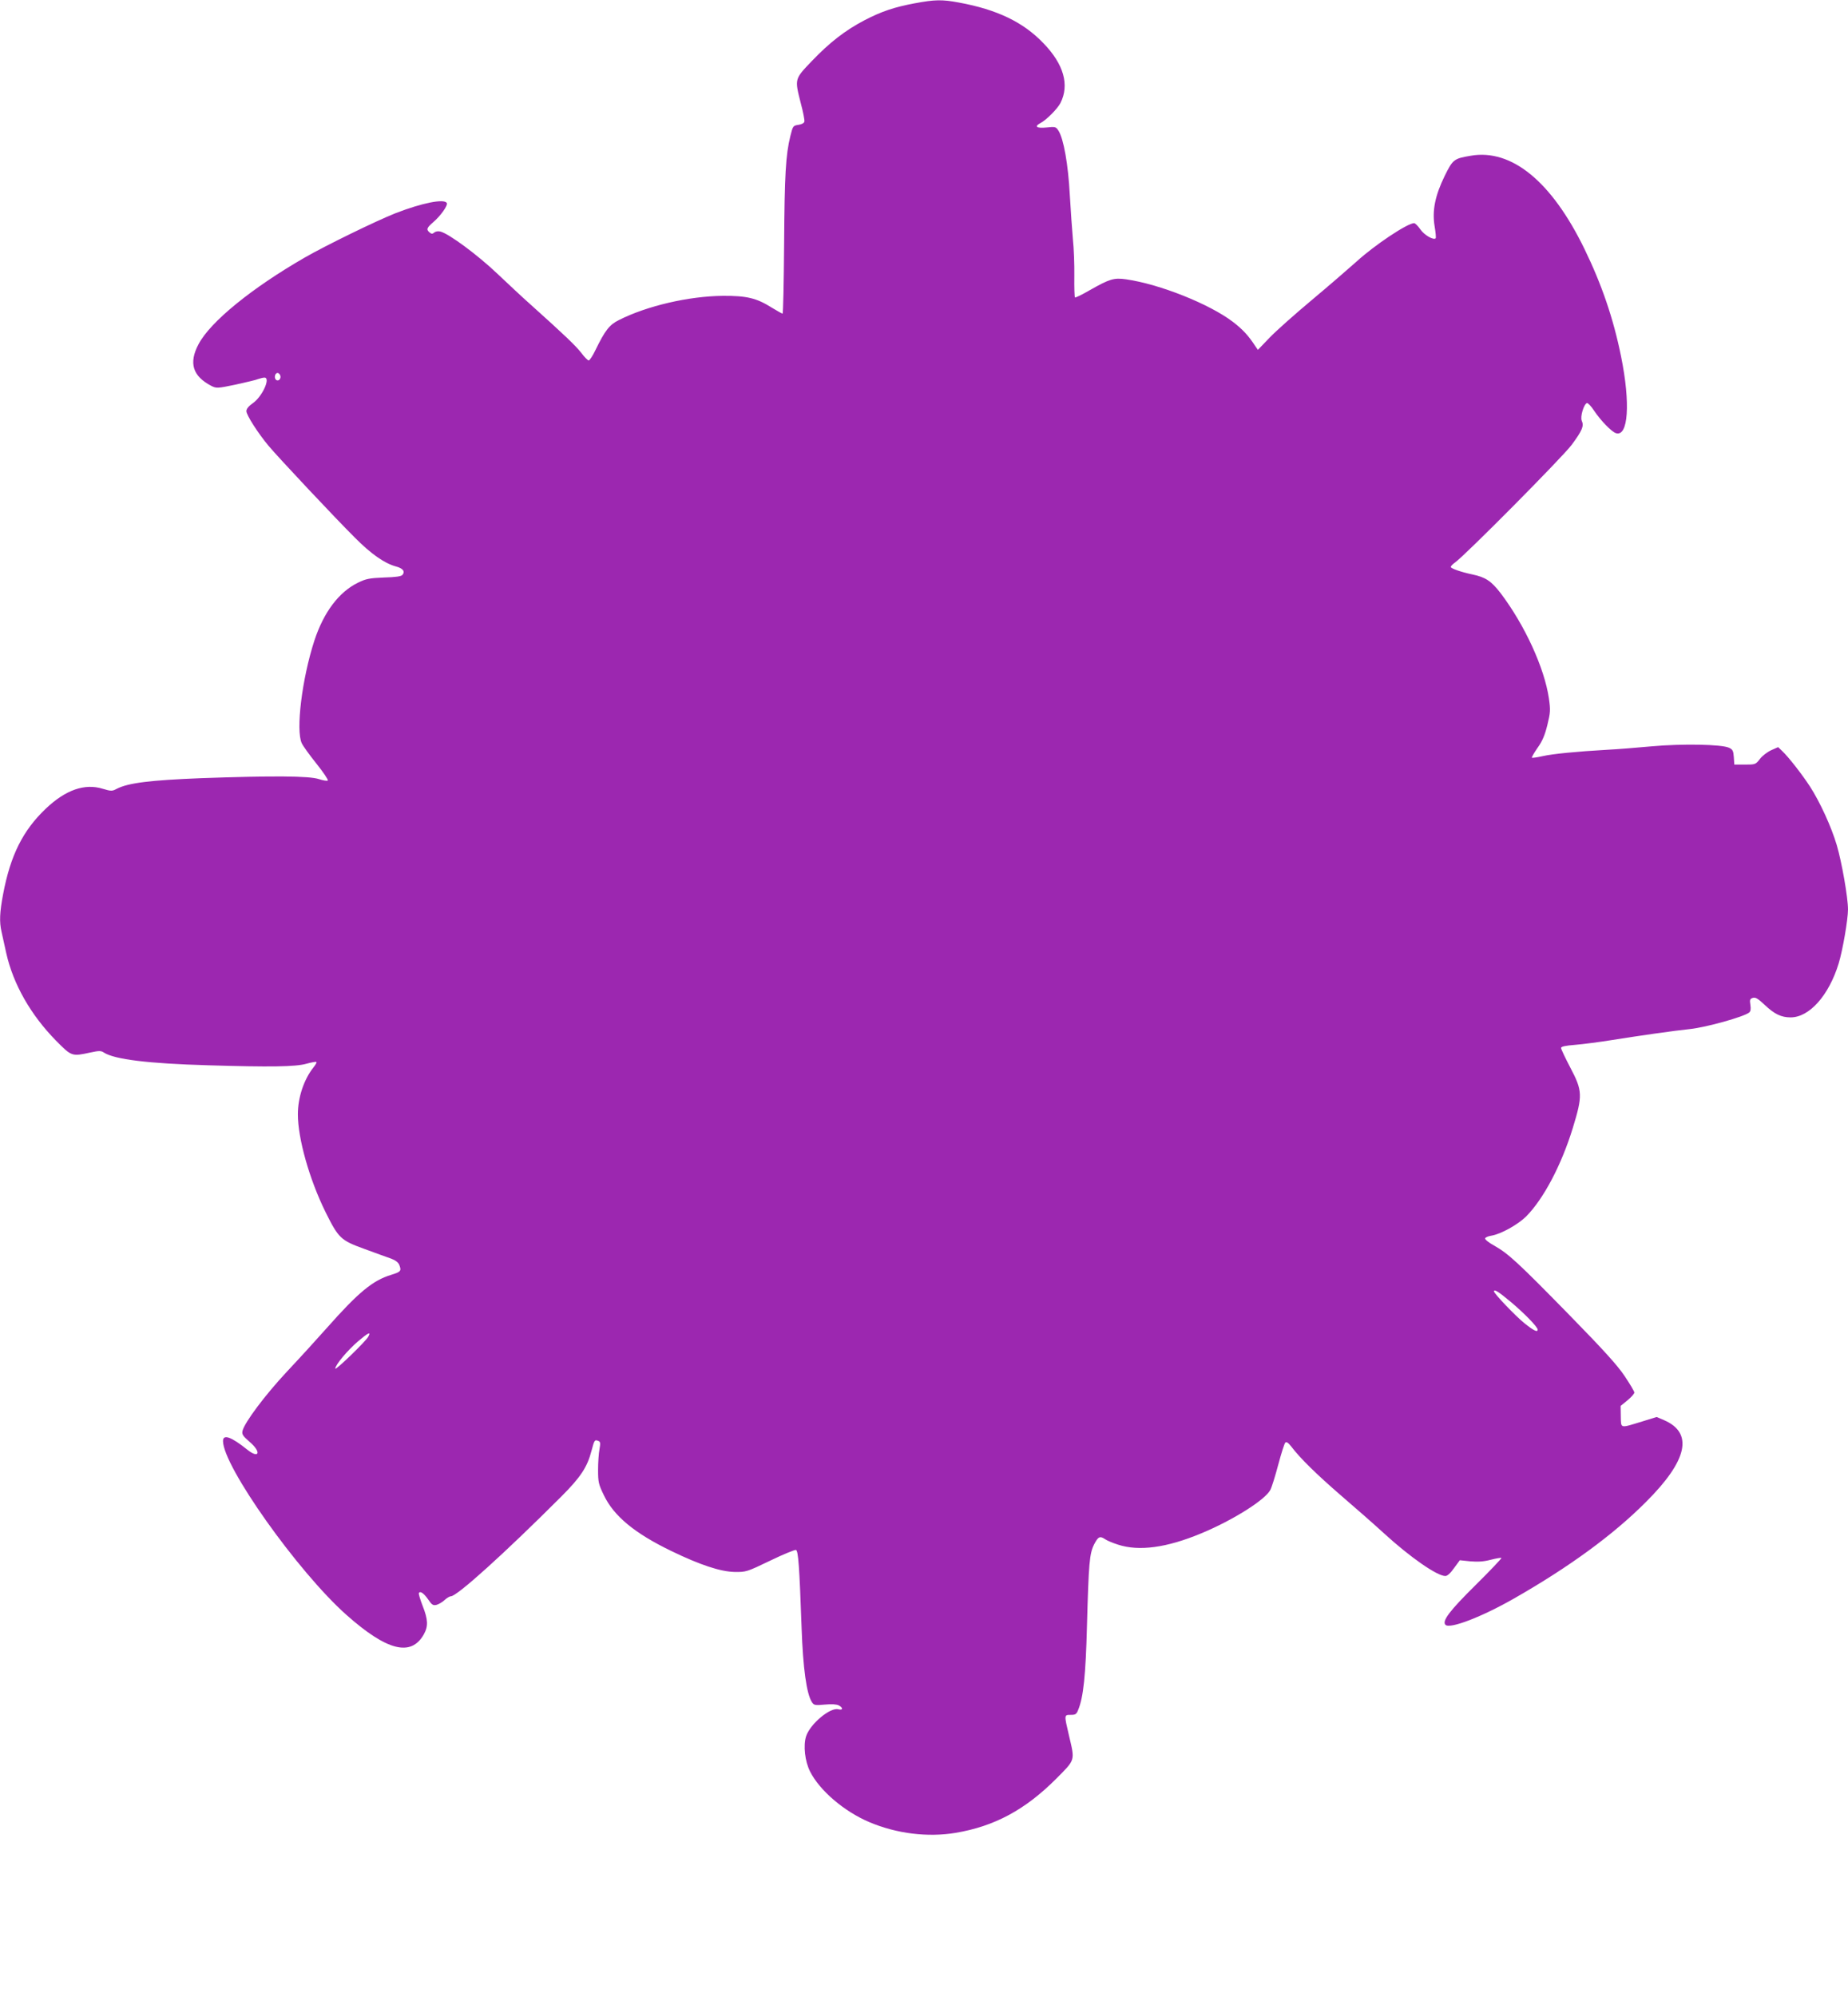 <?xml version="1.0" standalone="no"?>
<!DOCTYPE svg PUBLIC "-//W3C//DTD SVG 20010904//EN"
 "http://www.w3.org/TR/2001/REC-SVG-20010904/DTD/svg10.dtd">
<svg version="1.0" xmlns="http://www.w3.org/2000/svg"
 width="1185pt" height="1280pt" viewBox="0 0 1185 1280"
 preserveAspectRatio="xMidYMid meet">
<g transform="translate(0,1280) scale(0.1,-0.1)"
fill="#9c27b0" stroke="none">
<path d="M5866 12779 c-133 -25 -213 -52 -323 -109 -124 -65 -223 -142 -337
-261 -112 -117 -111 -113 -71 -271 15 -55 25 -108 23 -117 -2 -10 -17 -18 -38
-21 -34 -5 -36 -7 -52 -72 -30 -122 -37 -248 -40 -695 -2 -244 -6 -443 -10
-443 -4 0 -35 18 -70 39 -97 61 -160 76 -313 75 -218 -2 -486 -64 -666 -155
-61 -30 -89 -66 -150 -191 -18 -38 -38 -68 -44 -68 -6 0 -28 22 -48 49 -35 45
-108 115 -321 306 -50 44 -147 135 -218 202 -124 118 -310 256 -364 269 -14 4
-31 1 -39 -6 -12 -10 -18 -10 -30 0 -23 19 -19 30 23 66 47 40 96 109 87 123
-17 29 -157 1 -328 -65 -124 -49 -446 -206 -582 -284 -342 -197 -606 -412
-682 -556 -64 -121 -38 -205 84 -268 31 -15 38 -15 153 9 67 15 133 30 146 36
14 5 32 9 40 9 41 0 -14 -122 -75 -164 -27 -19 -41 -36 -41 -51 0 -25 75 -142
142 -222 59 -71 429 -465 553 -588 104 -105 190 -165 263 -185 46 -12 61 -32
43 -54 -8 -10 -44 -15 -119 -17 -93 -4 -115 -8 -166 -33 -123 -60 -220 -189
-280 -371 -80 -246 -120 -576 -81 -658 8 -18 51 -77 95 -132 44 -55 76 -103
72 -107 -4 -4 -30 0 -57 9 -62 21 -299 22 -755 6 -326 -13 -467 -30 -541 -68
-30 -16 -36 -16 -90 0 -116 36 -239 -7 -366 -128 -146 -139 -226 -298 -273
-547 -22 -116 -25 -178 -10 -242 5 -24 19 -85 30 -136 45 -200 157 -396 319
-561 101 -102 101 -102 221 -76 56 12 68 12 87 -1 68 -43 282 -70 668 -81 396
-12 560 -10 630 10 32 9 61 14 64 11 3 -2 -5 -17 -17 -32 -63 -78 -102 -195
-102 -303 0 -156 74 -417 177 -626 84 -169 98 -182 250 -237 71 -26 147 -54
171 -62 29 -11 47 -25 53 -42 14 -37 9 -43 -53 -62 -118 -36 -209 -111 -412
-340 -61 -69 -176 -195 -256 -280 -141 -151 -272 -326 -285 -380 -5 -22 2 -32
44 -69 79 -66 64 -114 -15 -50 -101 81 -154 100 -154 54 0 -161 479 -836 790
-1113 260 -231 415 -271 497 -127 30 53 28 95 -7 184 -16 41 -27 78 -24 82 9
15 32 -2 60 -42 23 -34 31 -39 53 -34 14 4 37 17 52 31 14 13 32 24 40 24 39
0 343 274 709 640 123 123 166 188 193 293 18 68 20 72 43 63 14 -5 15 -14 8
-54 -5 -26 -9 -85 -9 -132 0 -78 3 -92 37 -162 64 -134 197 -244 433 -358 184
-89 314 -132 405 -134 74 -1 78 0 228 72 84 41 159 71 166 69 15 -6 22 -105
36 -497 9 -262 32 -425 66 -478 13 -20 19 -22 83 -16 44 4 75 2 89 -5 30 -16
28 -33 -3 -25 -52 13 -180 -94 -206 -173 -19 -59 -8 -161 26 -227 61 -121 219
-256 381 -324 173 -73 373 -98 552 -68 249 42 445 147 645 347 124 125 120
113 82 275 -32 136 -32 134 11 134 30 0 37 4 48 33 33 79 48 222 56 537 11
404 16 463 46 523 26 50 37 55 70 33 11 -8 48 -24 83 -35 135 -44 312 -20 533
72 203 84 411 215 444 279 9 17 32 91 51 163 19 71 39 135 45 140 7 7 19 -1
37 -24 59 -78 165 -181 321 -316 91 -78 214 -186 274 -241 167 -153 341 -274
394 -274 13 0 33 18 56 51 l37 50 67 -7 c49 -4 86 -2 131 10 35 9 66 14 69 12
2 -3 -72 -81 -165 -173 -168 -166 -218 -232 -194 -256 28 -28 233 51 438 168
356 203 639 410 848 620 267 266 305 442 115 524 l-47 20 -94 -29 c-144 -44
-134 -46 -136 33 l-1 67 44 36 c24 20 44 42 44 50 0 7 -28 54 -62 105 -47 70
-134 166 -356 393 -330 337 -390 392 -480 443 -35 19 -61 40 -59 47 2 6 20 14
40 17 61 10 169 70 223 123 112 113 226 329 299 566 64 209 63 239 -15 387
-33 63 -60 120 -60 127 0 9 27 15 90 20 50 4 156 18 238 31 156 25 397 60 497
70 106 11 348 79 381 106 10 8 12 23 8 49 -5 33 -3 39 16 45 17 5 32 -4 76
-45 62 -59 106 -80 166 -80 120 0 245 140 308 345 26 85 60 282 60 347 0 76
-40 304 -72 412 -35 118 -107 275 -172 376 -53 81 -140 192 -179 228 l-25 24
-45 -20 c-24 -11 -57 -36 -72 -56 -27 -35 -29 -36 -96 -36 l-68 0 -3 47 c-3
41 -7 50 -31 61 -46 22 -298 27 -497 9 -96 -9 -224 -19 -285 -22 -194 -11
-348 -26 -414 -41 -35 -8 -66 -12 -68 -10 -3 2 14 31 36 63 31 43 47 81 63
146 20 81 21 96 10 172 -29 195 -154 468 -309 673 -61 79 -97 103 -183 121
-71 15 -134 37 -137 47 -1 5 11 18 27 29 65 46 688 674 748 754 68 92 80 121
65 154 -12 25 13 107 33 114 6 2 27 -20 46 -49 42 -63 112 -135 140 -144 79
-25 94 191 33 491 -49 243 -124 462 -235 690 -211 433 -467 642 -729 597 -108
-18 -115 -24 -167 -129 -62 -127 -81 -223 -65 -321 7 -41 10 -76 7 -79 -13
-14 -74 21 -98 57 -15 22 -34 40 -40 40 -43 0 -254 -141 -368 -245 -47 -42
-175 -153 -285 -245 -110 -92 -234 -202 -275 -245 l-74 -77 -16 23 c-44 68
-82 109 -145 157 -150 114 -468 241 -684 272 -78 11 -105 3 -232 -69 -50 -29
-93 -50 -96 -47 -3 3 -5 65 -4 138 1 73 -3 178 -9 233 -5 55 -14 183 -20 285
-10 195 -40 363 -73 413 -16 25 -20 26 -77 20 -63 -6 -80 6 -39 28 39 20 110
92 129 129 59 116 21 249 -109 383 -130 136 -298 216 -543 261 -106 20 -155
19 -282 -5z m-4069 -2385 c8 -21 -13 -42 -28 -27 -13 13 -5 43 11 43 6 0 13
-7 17 -16z m7890 -5937 c86 -72 173 -161 173 -178 0 -19 -25 -7 -85 41 -56 45
-195 190 -195 204 0 16 27 0 107 -67z m-7326 -224 c-17 -31 -211 -218 -211
-204 0 24 78 117 147 176 65 55 84 64 64 28z"/>
</g>
</svg>
